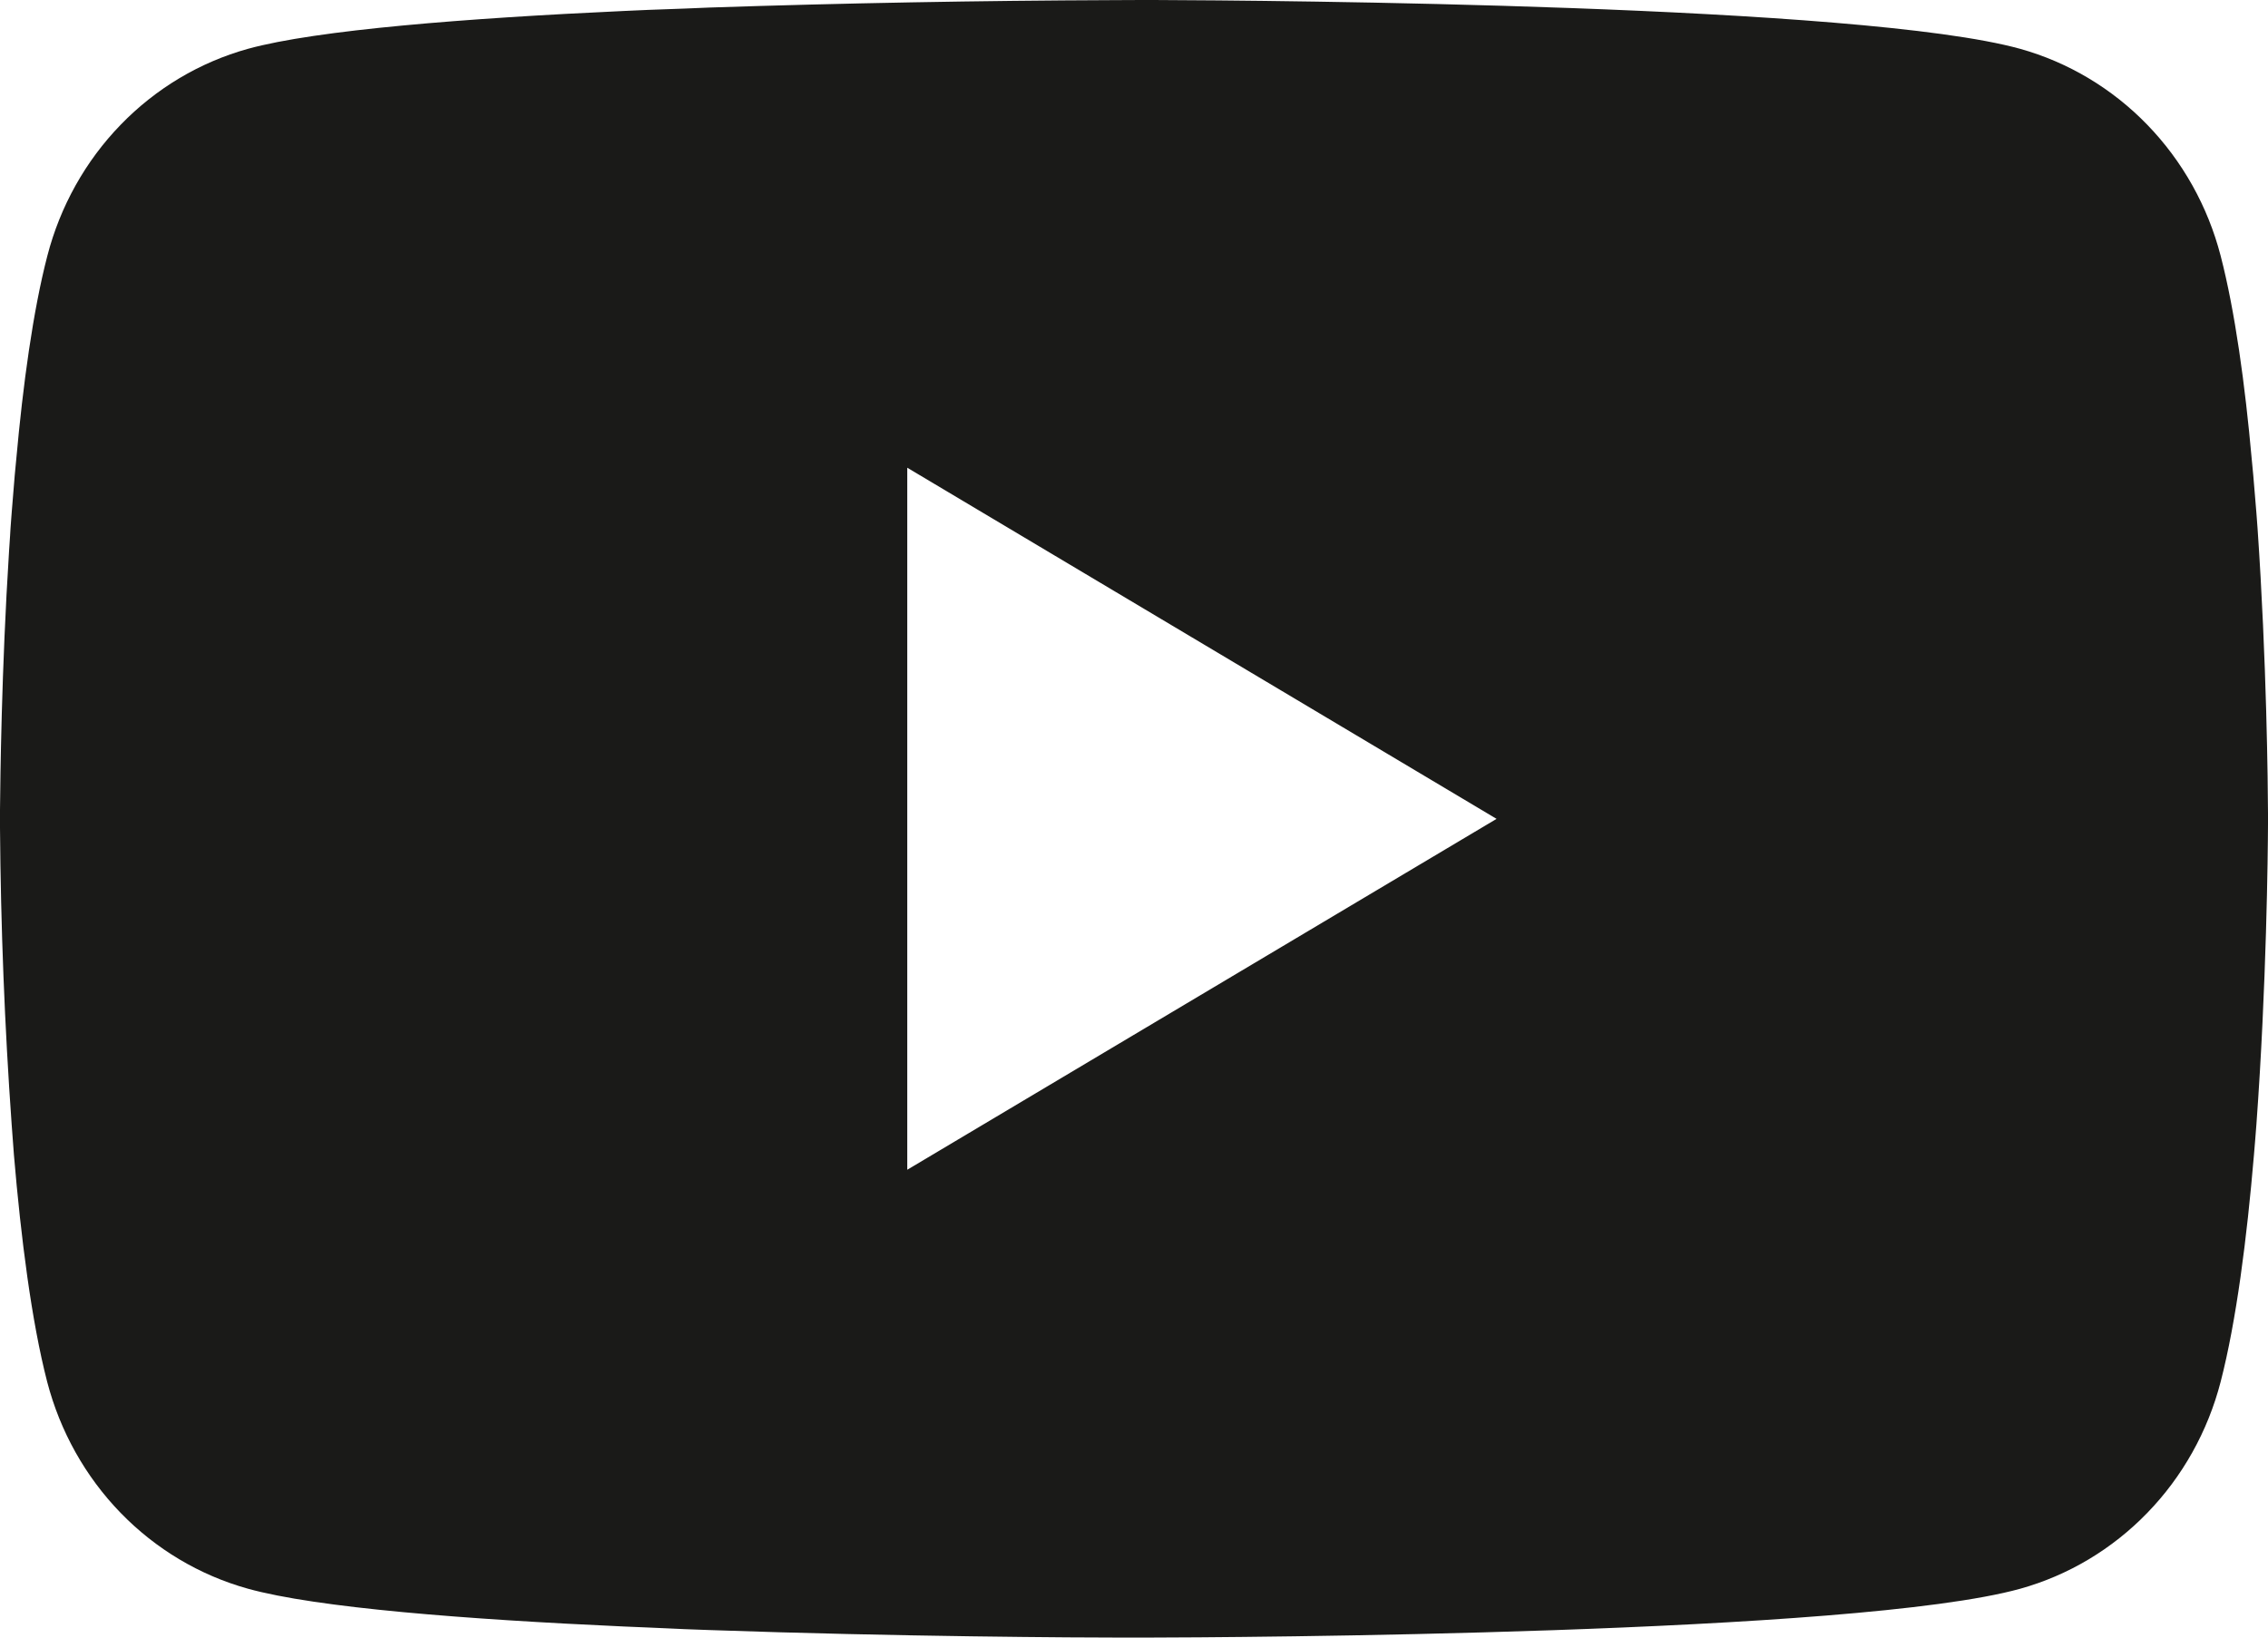 <svg width="36" height="26" viewBox="0 0 36 26" fill="none" xmlns="http://www.w3.org/2000/svg">
<path d="M18.116 0H18.316C20.166 0.007 29.538 0.076 32.065 0.775C32.828 0.988 33.525 1.404 34.083 1.98C34.642 2.557 35.044 3.274 35.248 4.06C35.476 4.939 35.636 6.103 35.743 7.303L35.766 7.544L35.816 8.145L35.834 8.386C35.98 10.5 35.998 12.481 36 12.913V13.087C35.998 13.536 35.977 15.65 35.816 17.852L35.797 18.095L35.777 18.336C35.665 19.659 35.498 20.973 35.248 21.94C35.044 22.727 34.643 23.444 34.084 24.02C33.525 24.597 32.829 25.012 32.065 25.225C29.454 25.947 19.534 25.998 18.159 26H17.839C17.144 26 14.268 25.986 11.253 25.88L10.87 25.866L10.675 25.857L10.29 25.84L9.905 25.824C7.407 25.711 5.029 25.528 3.933 25.223C3.169 25.01 2.473 24.595 1.914 24.019C1.355 23.443 0.954 22.726 0.749 21.94C0.5 20.975 0.333 19.659 0.221 18.336L0.203 18.093L0.185 17.852C0.073 16.285 0.012 14.714 0 13.142L0 12.858C0.005 12.36 0.023 10.642 0.144 8.745L0.16 8.506L0.167 8.386L0.185 8.145L0.234 7.544L0.257 7.303C0.365 6.103 0.524 4.937 0.752 4.06C0.956 3.274 1.357 2.556 1.916 1.98C2.475 1.403 3.171 0.988 3.936 0.775C5.031 0.474 7.41 0.289 9.907 0.174L10.29 0.157L10.677 0.143L10.87 0.136L11.255 0.12C13.397 0.049 15.539 0.01 17.682 0.002L18.116 0ZM14.401 7.426V18.572L23.755 13.001L14.401 7.426Z" fill="#1A1A18"/>
</svg>
